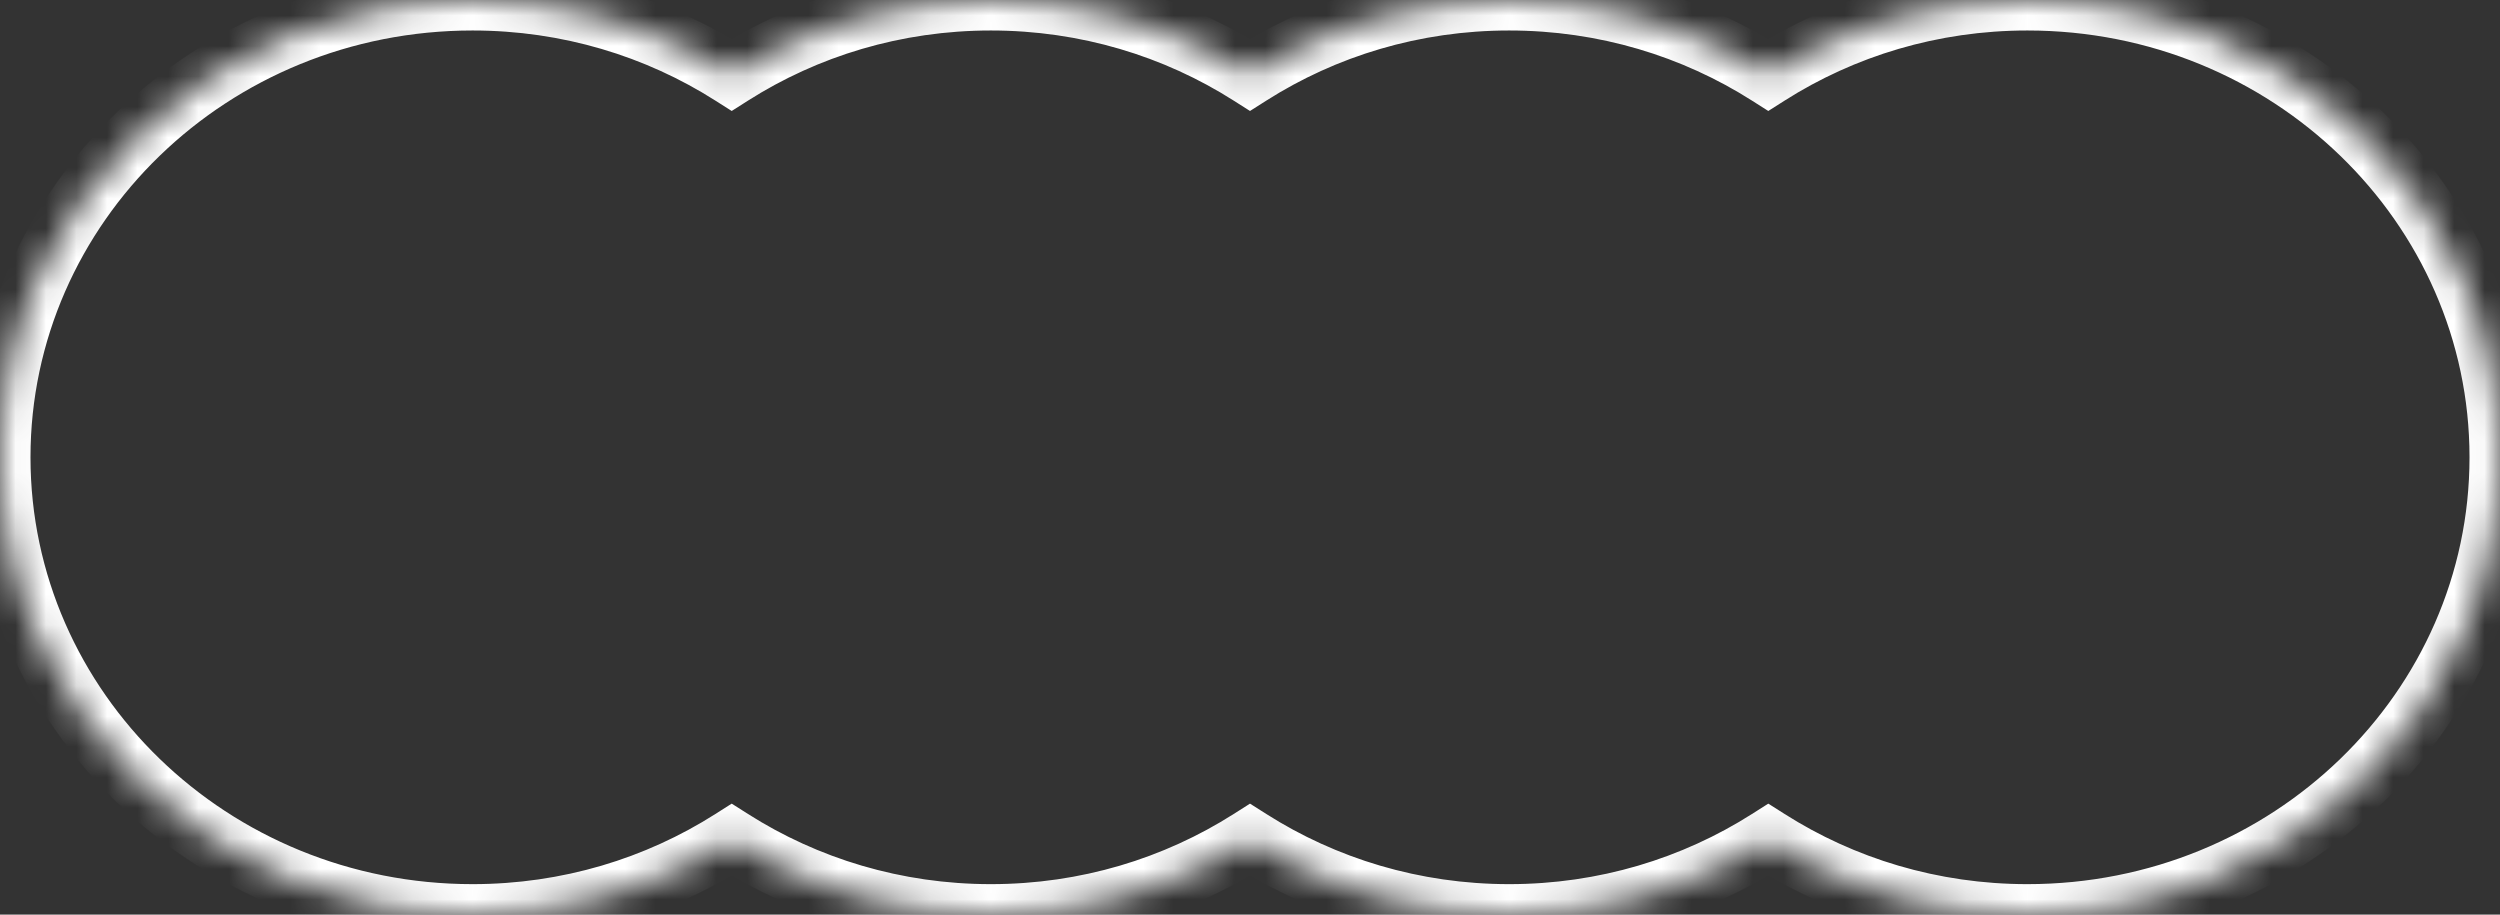 <?xml version="1.0" encoding="UTF-8"?> <svg xmlns="http://www.w3.org/2000/svg" width="82" height="30" viewBox="0 0 82 30" fill="none"><rect x="0" y="0" width="82" height="30" fill="#333333" stroke="none"/><mask id="path-1-inside-1_1569_1583" fill="white"><path d="M66.5 0C75.06 0 82 6.716 82 15C82 23.284 75.06 30 66.5 30C63.361 30 60.441 29.096 58 27.544C55.559 29.096 52.639 30 49.5 30C46.361 30 43.441 29.096 41 27.544C38.559 29.096 35.639 30 32.5 30C29.361 30 26.441 29.096 24 27.544C21.559 29.096 18.639 30 15.5 30C6.94 30 0 23.284 0 15C0 6.716 6.94 0 15.5 0C18.639 0 21.559 0.903 24 2.455C26.441 0.903 29.361 0 32.5 0C35.639 0 38.559 0.903 41 2.455C43.441 0.903 46.361 0 49.5 0C52.639 0 55.559 0.903 58 2.455C60.441 0.903 63.361 0 66.5 0Z"></path></mask><path d="M58 27.544L58.537 26.7L58 26.359L57.463 26.7L58 27.544ZM41 27.544L41.537 26.7L41 26.359L40.463 26.7L41 27.544ZM24 27.544L24.537 26.7L24 26.359L23.463 26.7L24 27.544ZM24 2.455L23.463 3.299L24 3.64L24.537 3.299L24 2.455ZM41 2.455L40.463 3.299L41 3.64L41.537 3.299L41 2.455ZM58 2.455L57.463 3.299L58 3.64L58.537 3.299L58 2.455ZM66.5 0V1C74.539 1 81 7.299 81 15H82H83C83 6.133 75.582 -1 66.5 -1V0ZM82 15H81C81 22.701 74.539 29 66.5 29V30V31C75.582 31 83 23.867 83 15H82ZM66.5 30V29C63.555 29 60.821 28.152 58.537 26.7L58 27.544L57.463 28.388C60.061 30.04 63.167 31 66.5 31V30ZM58 27.544L57.463 26.7C55.179 28.152 52.445 29 49.5 29V30V31C52.833 31 55.939 30.04 58.537 28.388L58 27.544ZM49.5 30V29C46.555 29 43.821 28.152 41.537 26.7L41 27.544L40.463 28.388C43.061 30.04 46.167 31 49.5 31V30ZM41 27.544L40.463 26.7C38.179 28.152 35.445 29 32.5 29V30V31C35.833 31 38.939 30.04 41.537 28.388L41 27.544ZM32.5 30V29C29.555 29 26.82 28.152 24.537 26.7L24 27.544L23.463 28.388C26.061 30.04 29.167 31 32.5 31V30ZM24 27.544L23.463 26.7C21.18 28.152 18.445 29 15.5 29V30V31C18.833 31 21.939 30.04 24.537 28.388L24 27.544ZM15.5 30V29C7.461 29 1 22.701 1 15H0H-1C-1 23.867 6.418 31 15.5 31V30ZM0 15H1C1 7.299 7.461 1 15.5 1V0V-1C6.418 -1 -1 6.133 -1 15H0ZM15.5 0V1C18.445 1 21.18 1.847 23.463 3.299L24 2.455L24.537 1.611C21.939 -0.041 18.833 -1 15.5 -1V0ZM24 2.455L24.537 3.299C26.82 1.847 29.555 1 32.5 1V0V-1C29.167 -1 26.061 -0.041 23.463 1.611L24 2.455ZM32.5 0V1C35.445 1 38.18 1.847 40.463 3.299L41 2.455L41.537 1.611C38.939 -0.041 35.833 -1 32.5 -1V0ZM41 2.455L41.537 3.299C43.82 1.847 46.555 1 49.5 1V0V-1C46.167 -1 43.061 -0.041 40.463 1.611L41 2.455ZM49.5 0V1C52.445 1 55.18 1.847 57.463 3.299L58 2.455L58.537 1.611C55.939 -0.041 52.833 -1 49.5 -1V0ZM58 2.455L58.537 3.299C60.82 1.847 63.555 1 66.5 1V0V-1C63.167 -1 60.061 -0.041 57.463 1.611L58 2.455Z" fill="white" mask="url(#path-1-inside-1_1569_1583)"></path></svg> 